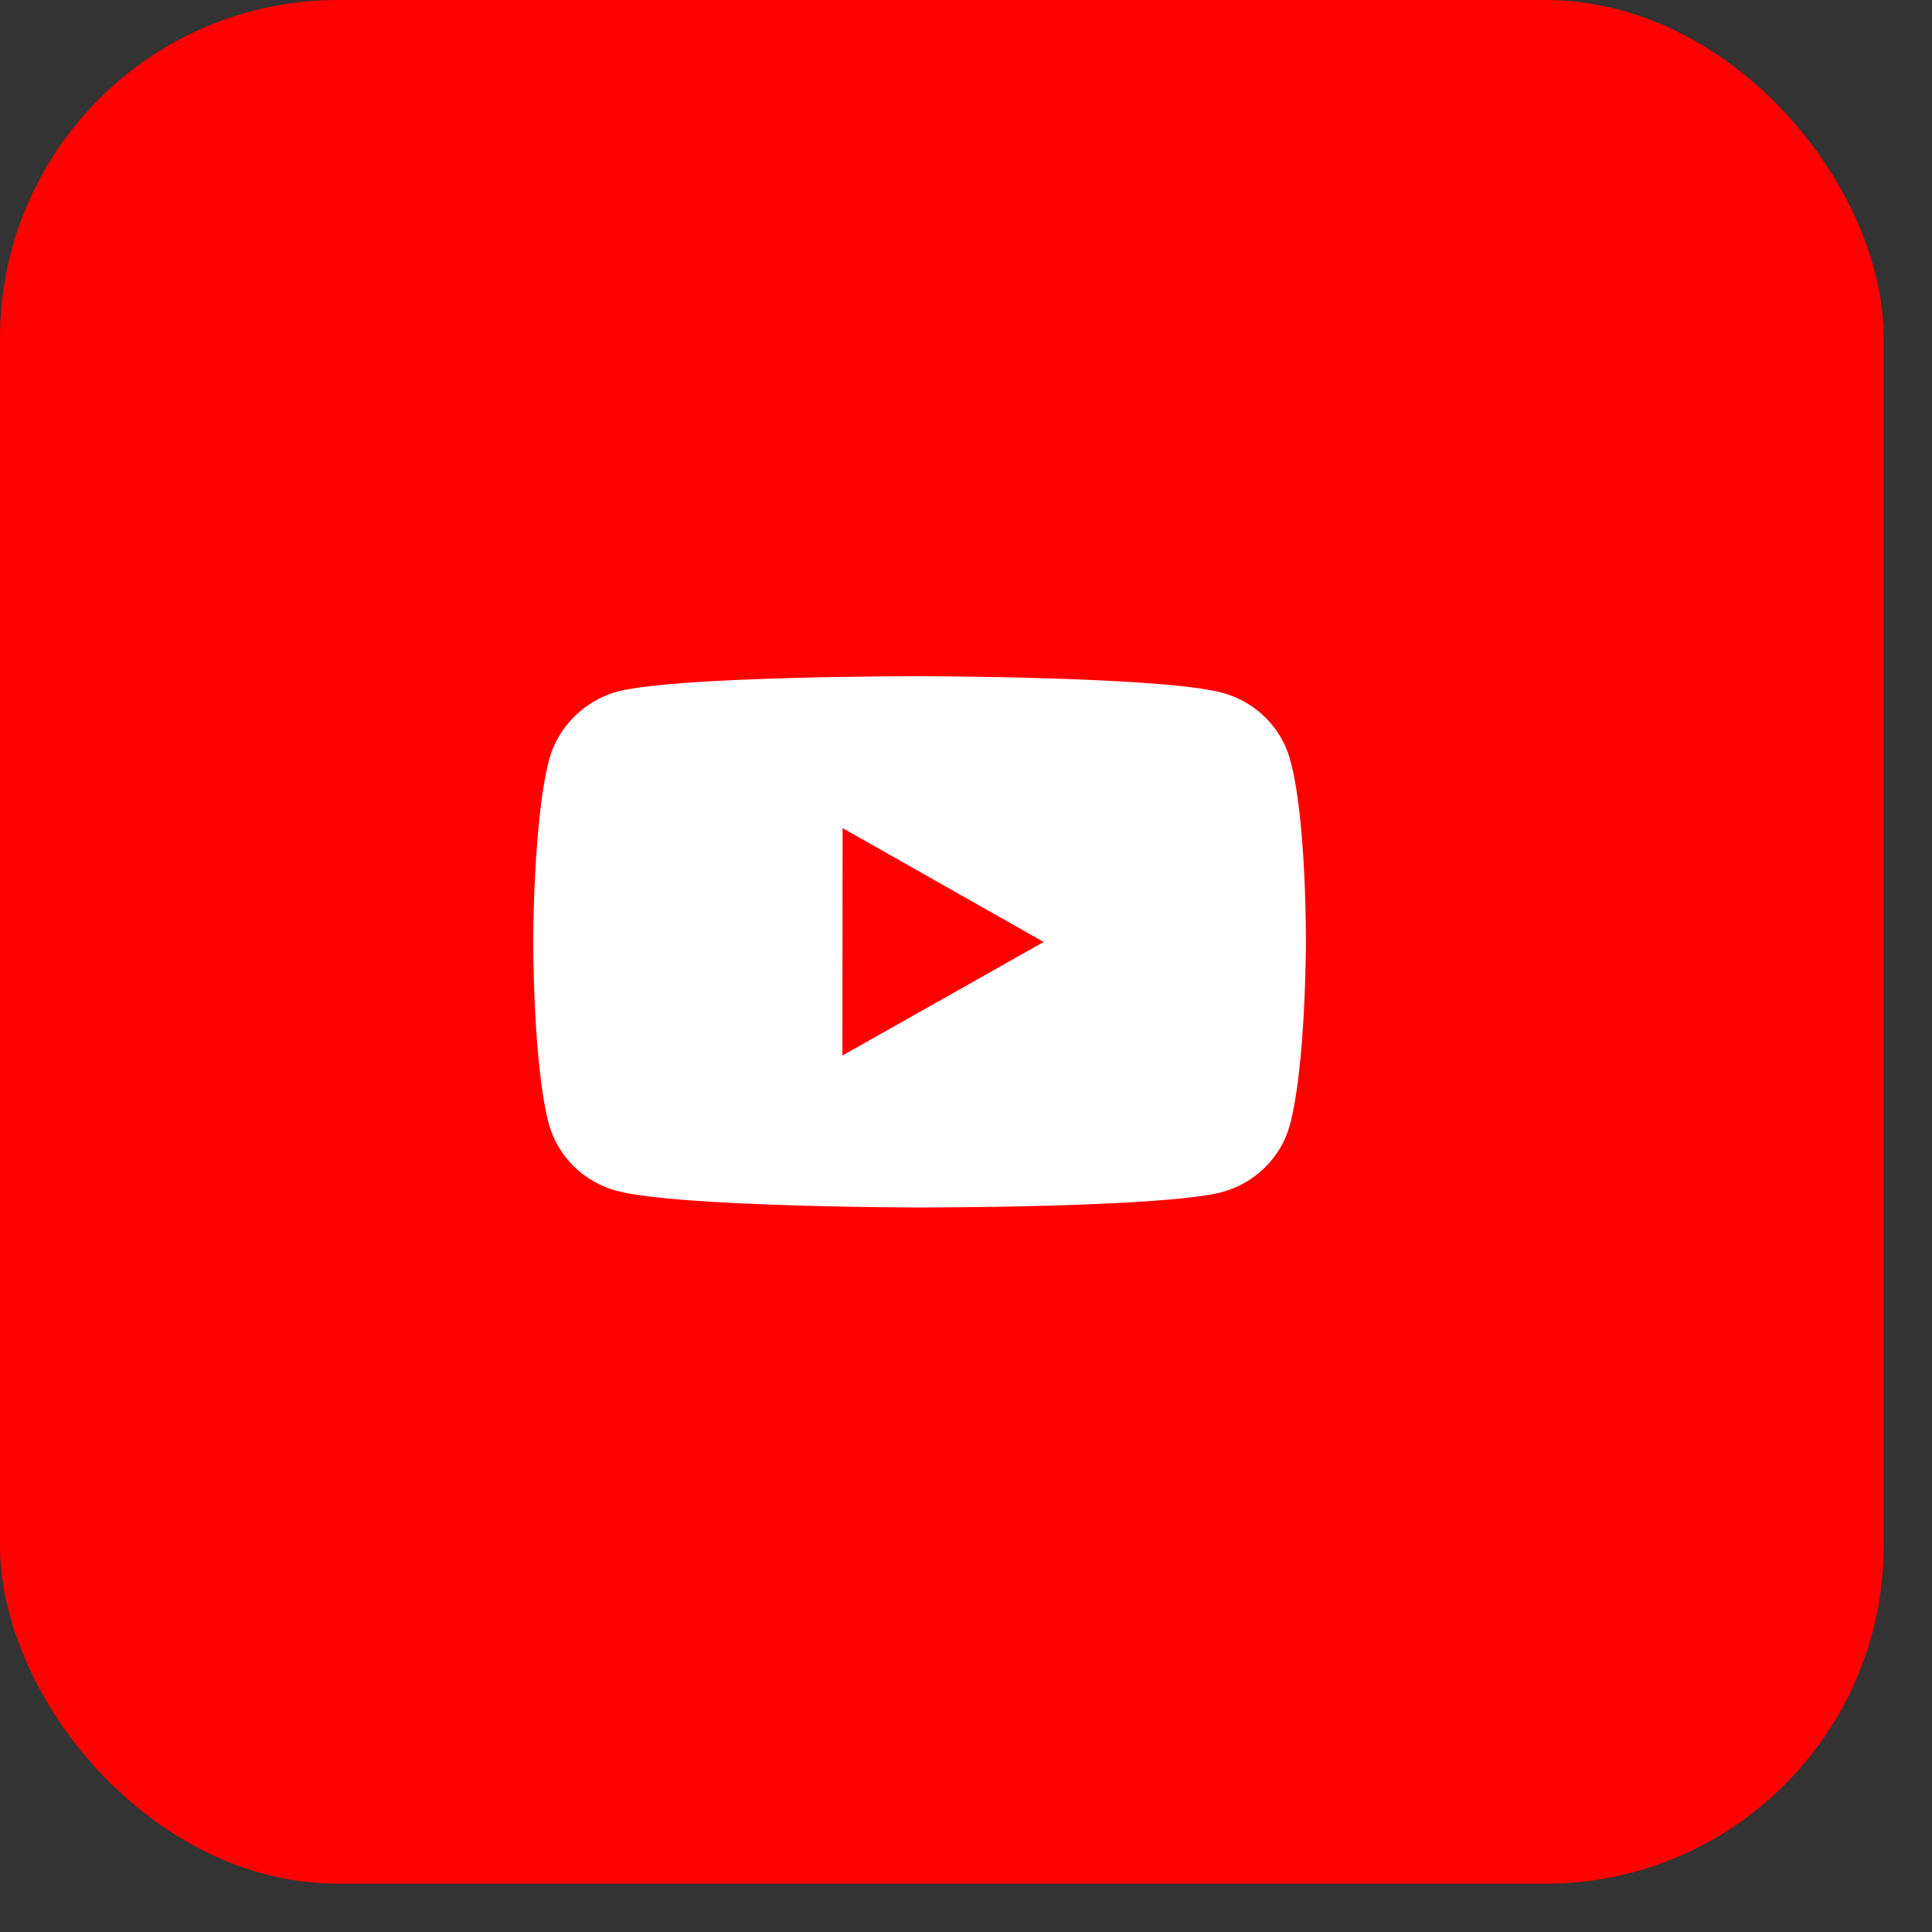 <svg width="32" height="32" viewBox="0 0 32 32" fill="none" xmlns="http://www.w3.org/2000/svg">
<rect x="0" y="0" width="32" height="32" fill="#333333" stroke="none"/>
<rect width="31.2" height="31.2" rx="5.6" fill="#FF0000"/>
<path d="M15.234 11.2C15.234 11.2 19.242 11.204 20.243 11.474C20.791 11.62 21.222 12.045 21.369 12.584C21.642 13.567 21.63 15.618 21.63 15.618C21.63 15.647 21.626 17.664 21.363 18.639C21.214 19.178 20.781 19.602 20.233 19.747C19.237 20.003 15.267 20 15.226 20C15.226 20 11.229 19.995 10.218 19.725C9.669 19.58 9.238 19.155 9.091 18.617C8.829 17.644 8.831 15.594 8.831 15.594C8.831 15.569 8.835 13.549 9.098 12.571C9.246 12.033 9.69 11.598 10.227 11.454C11.222 11.197 15.184 11.2 15.234 11.2ZM13.953 17.483L17.286 15.602L13.956 13.716L13.953 17.483Z" fill="white"/>
</svg>
